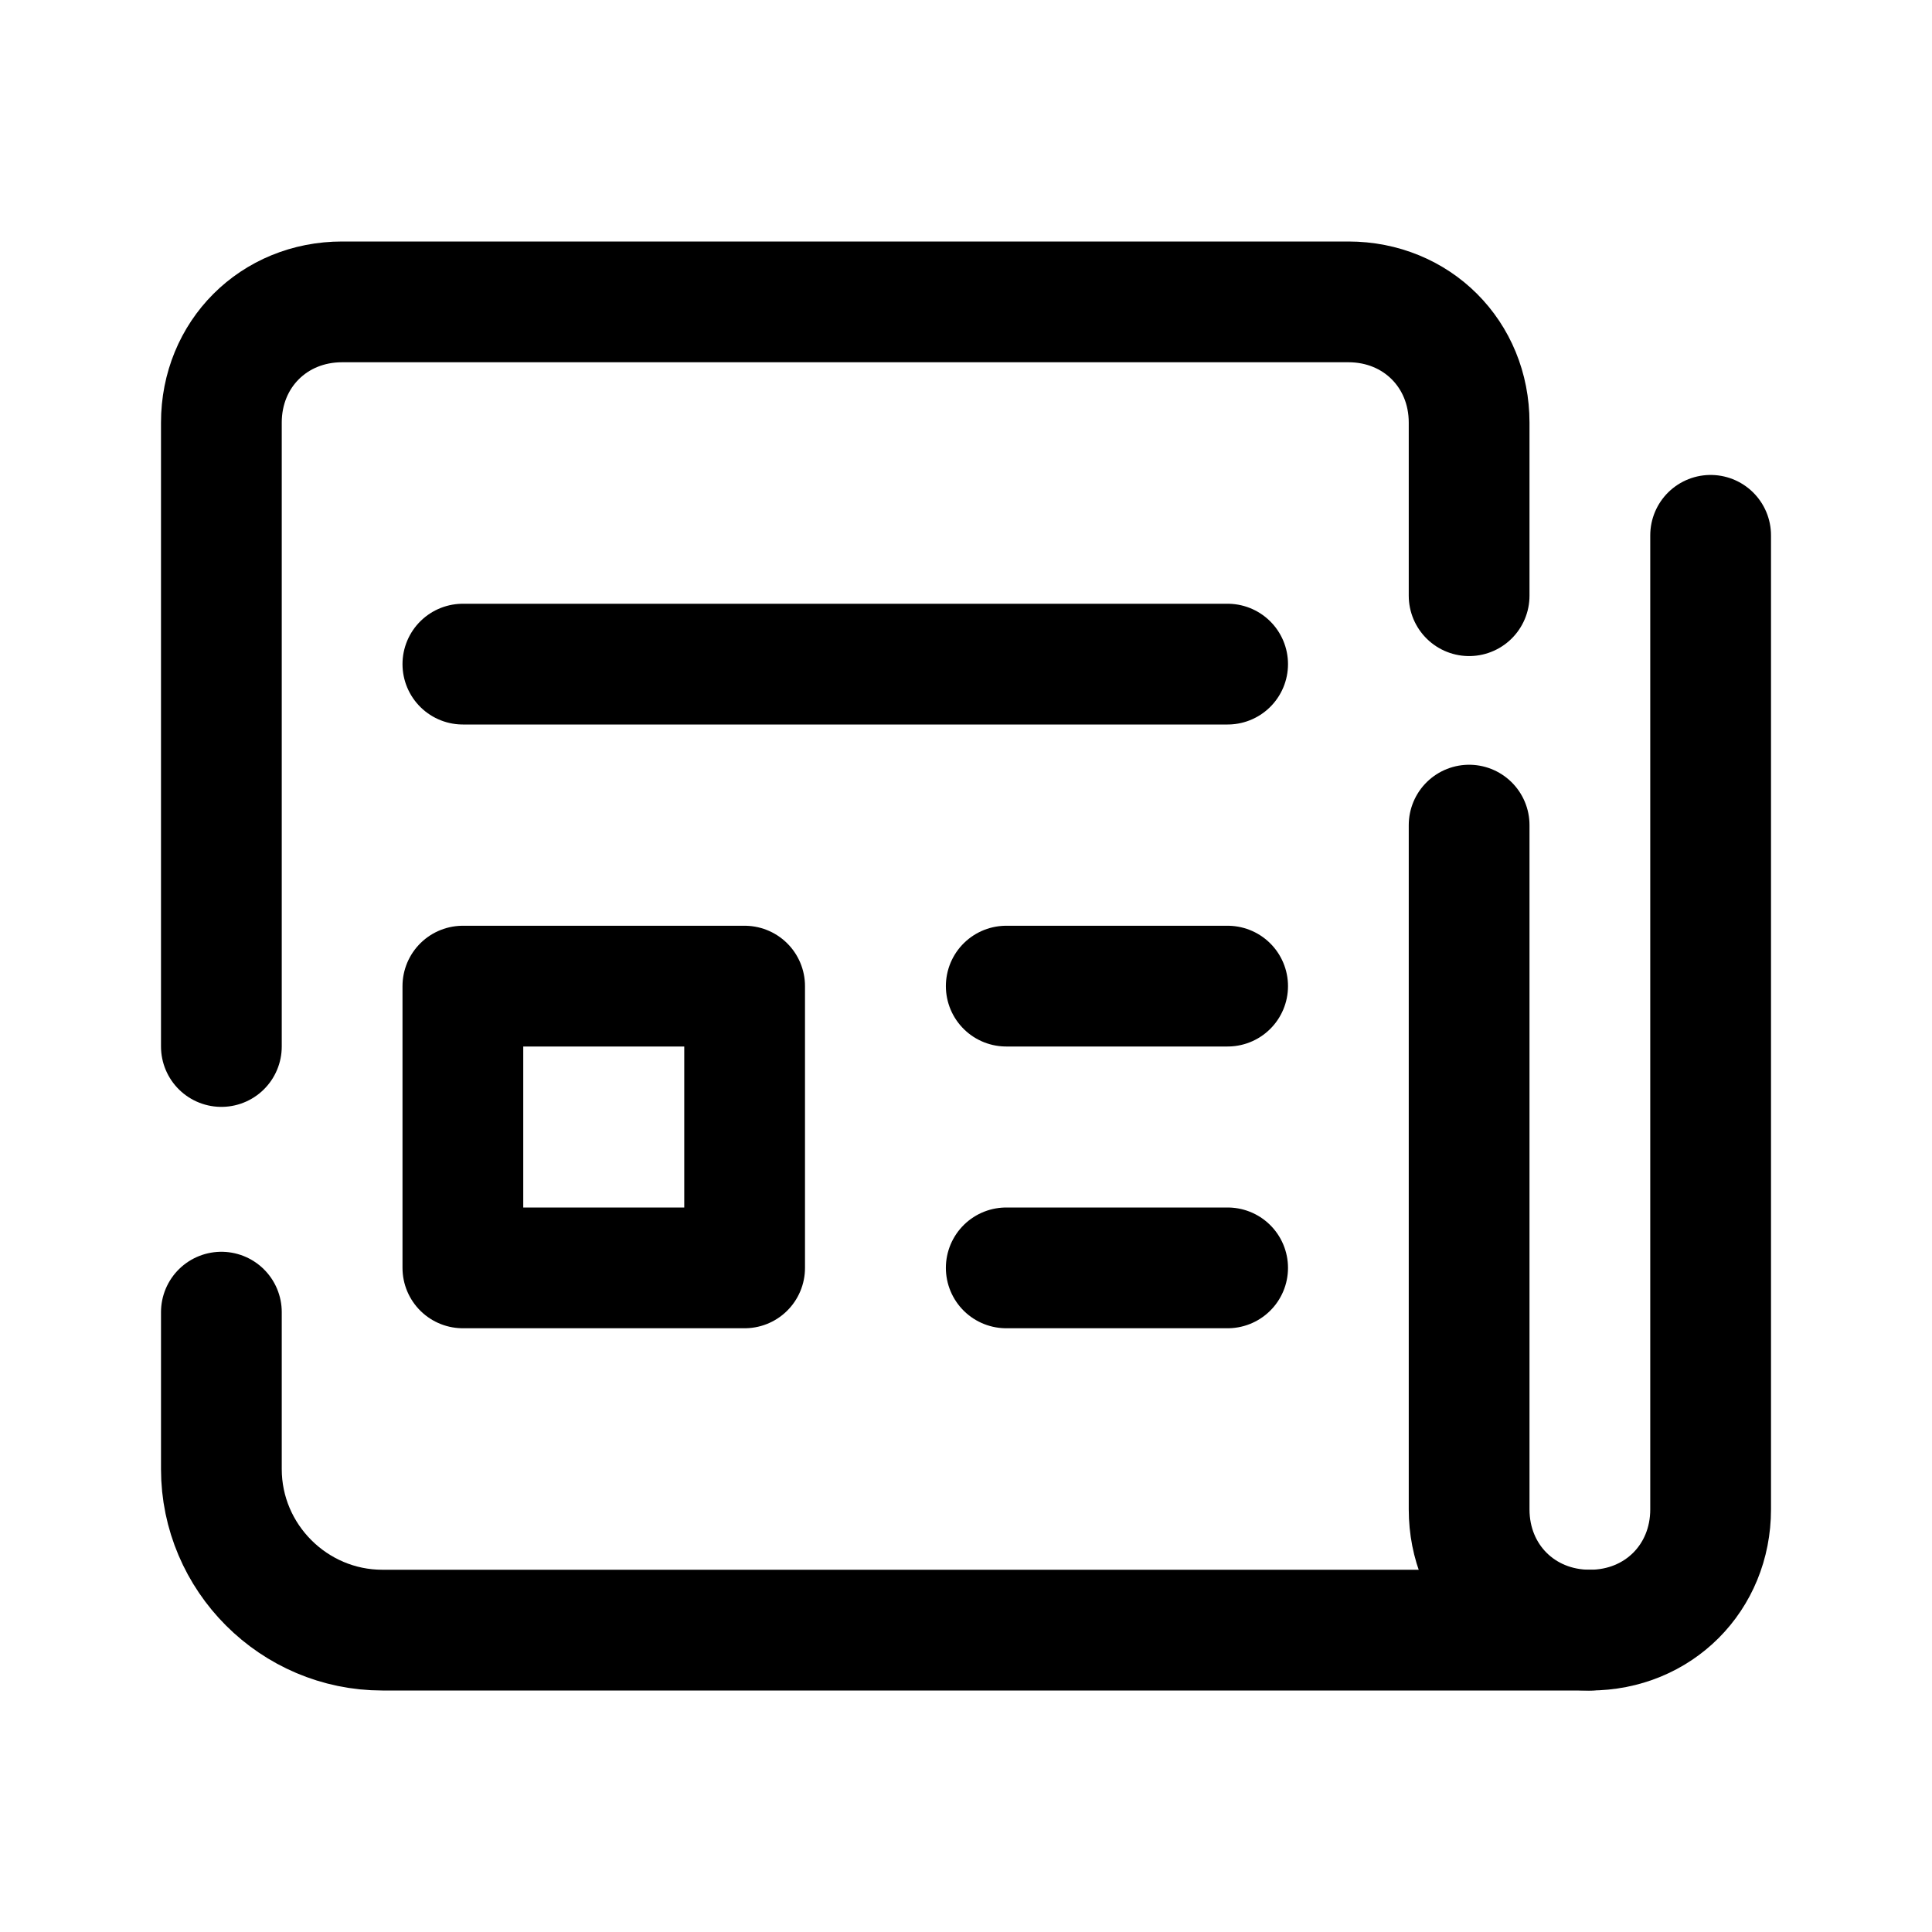 <svg xmlns="http://www.w3.org/2000/svg"  viewBox="0 0 48 48" width="32px" height="32px"><line x1="11.5" x2="30.5" y1="16.5" y2="16.5" fill="none" stroke="#000" stroke-linecap="round" stroke-linejoin="round" stroke-miterlimit="10" stroke-width="3"/><line x1="25" x2="30.5" y1="24.5" y2="24.5" fill="none" stroke="#000" stroke-linecap="round" stroke-linejoin="round" stroke-miterlimit="10" stroke-width="3"/><line x1="25" x2="30.5" y1="31.5" y2="31.5" fill="none" stroke="#000" stroke-linecap="round" stroke-linejoin="round" stroke-miterlimit="10" stroke-width="3"/><rect width="7" height="7" x="11.5" y="24.5" fill="none" stroke="#000" stroke-linecap="round" stroke-linejoin="round" stroke-miterlimit="10" stroke-width="3"/><path fill="none" stroke="#000" stroke-linecap="round" stroke-linejoin="round" stroke-miterlimit="10" stroke-width="3" d="M5.5,26V10.5c0-1.7,1.3-3,3-3h25c1.7,0,3,1.3,3,3v4.3"/><path fill="none" stroke="#000" stroke-linecap="round" stroke-linejoin="round" stroke-miterlimit="10" stroke-width="3" d="M39.5,40.5h-30c-2.2,0-4-1.8-4-4v-3.9"/><path fill="none" stroke="#000" stroke-linecap="round" stroke-linejoin="round" stroke-miterlimit="10" stroke-width="3" d="M36.5,20.5v17c0,1.7,1.3,3,3,3h0c1.7,0,3-1.3,3-3V13.3"/></svg>